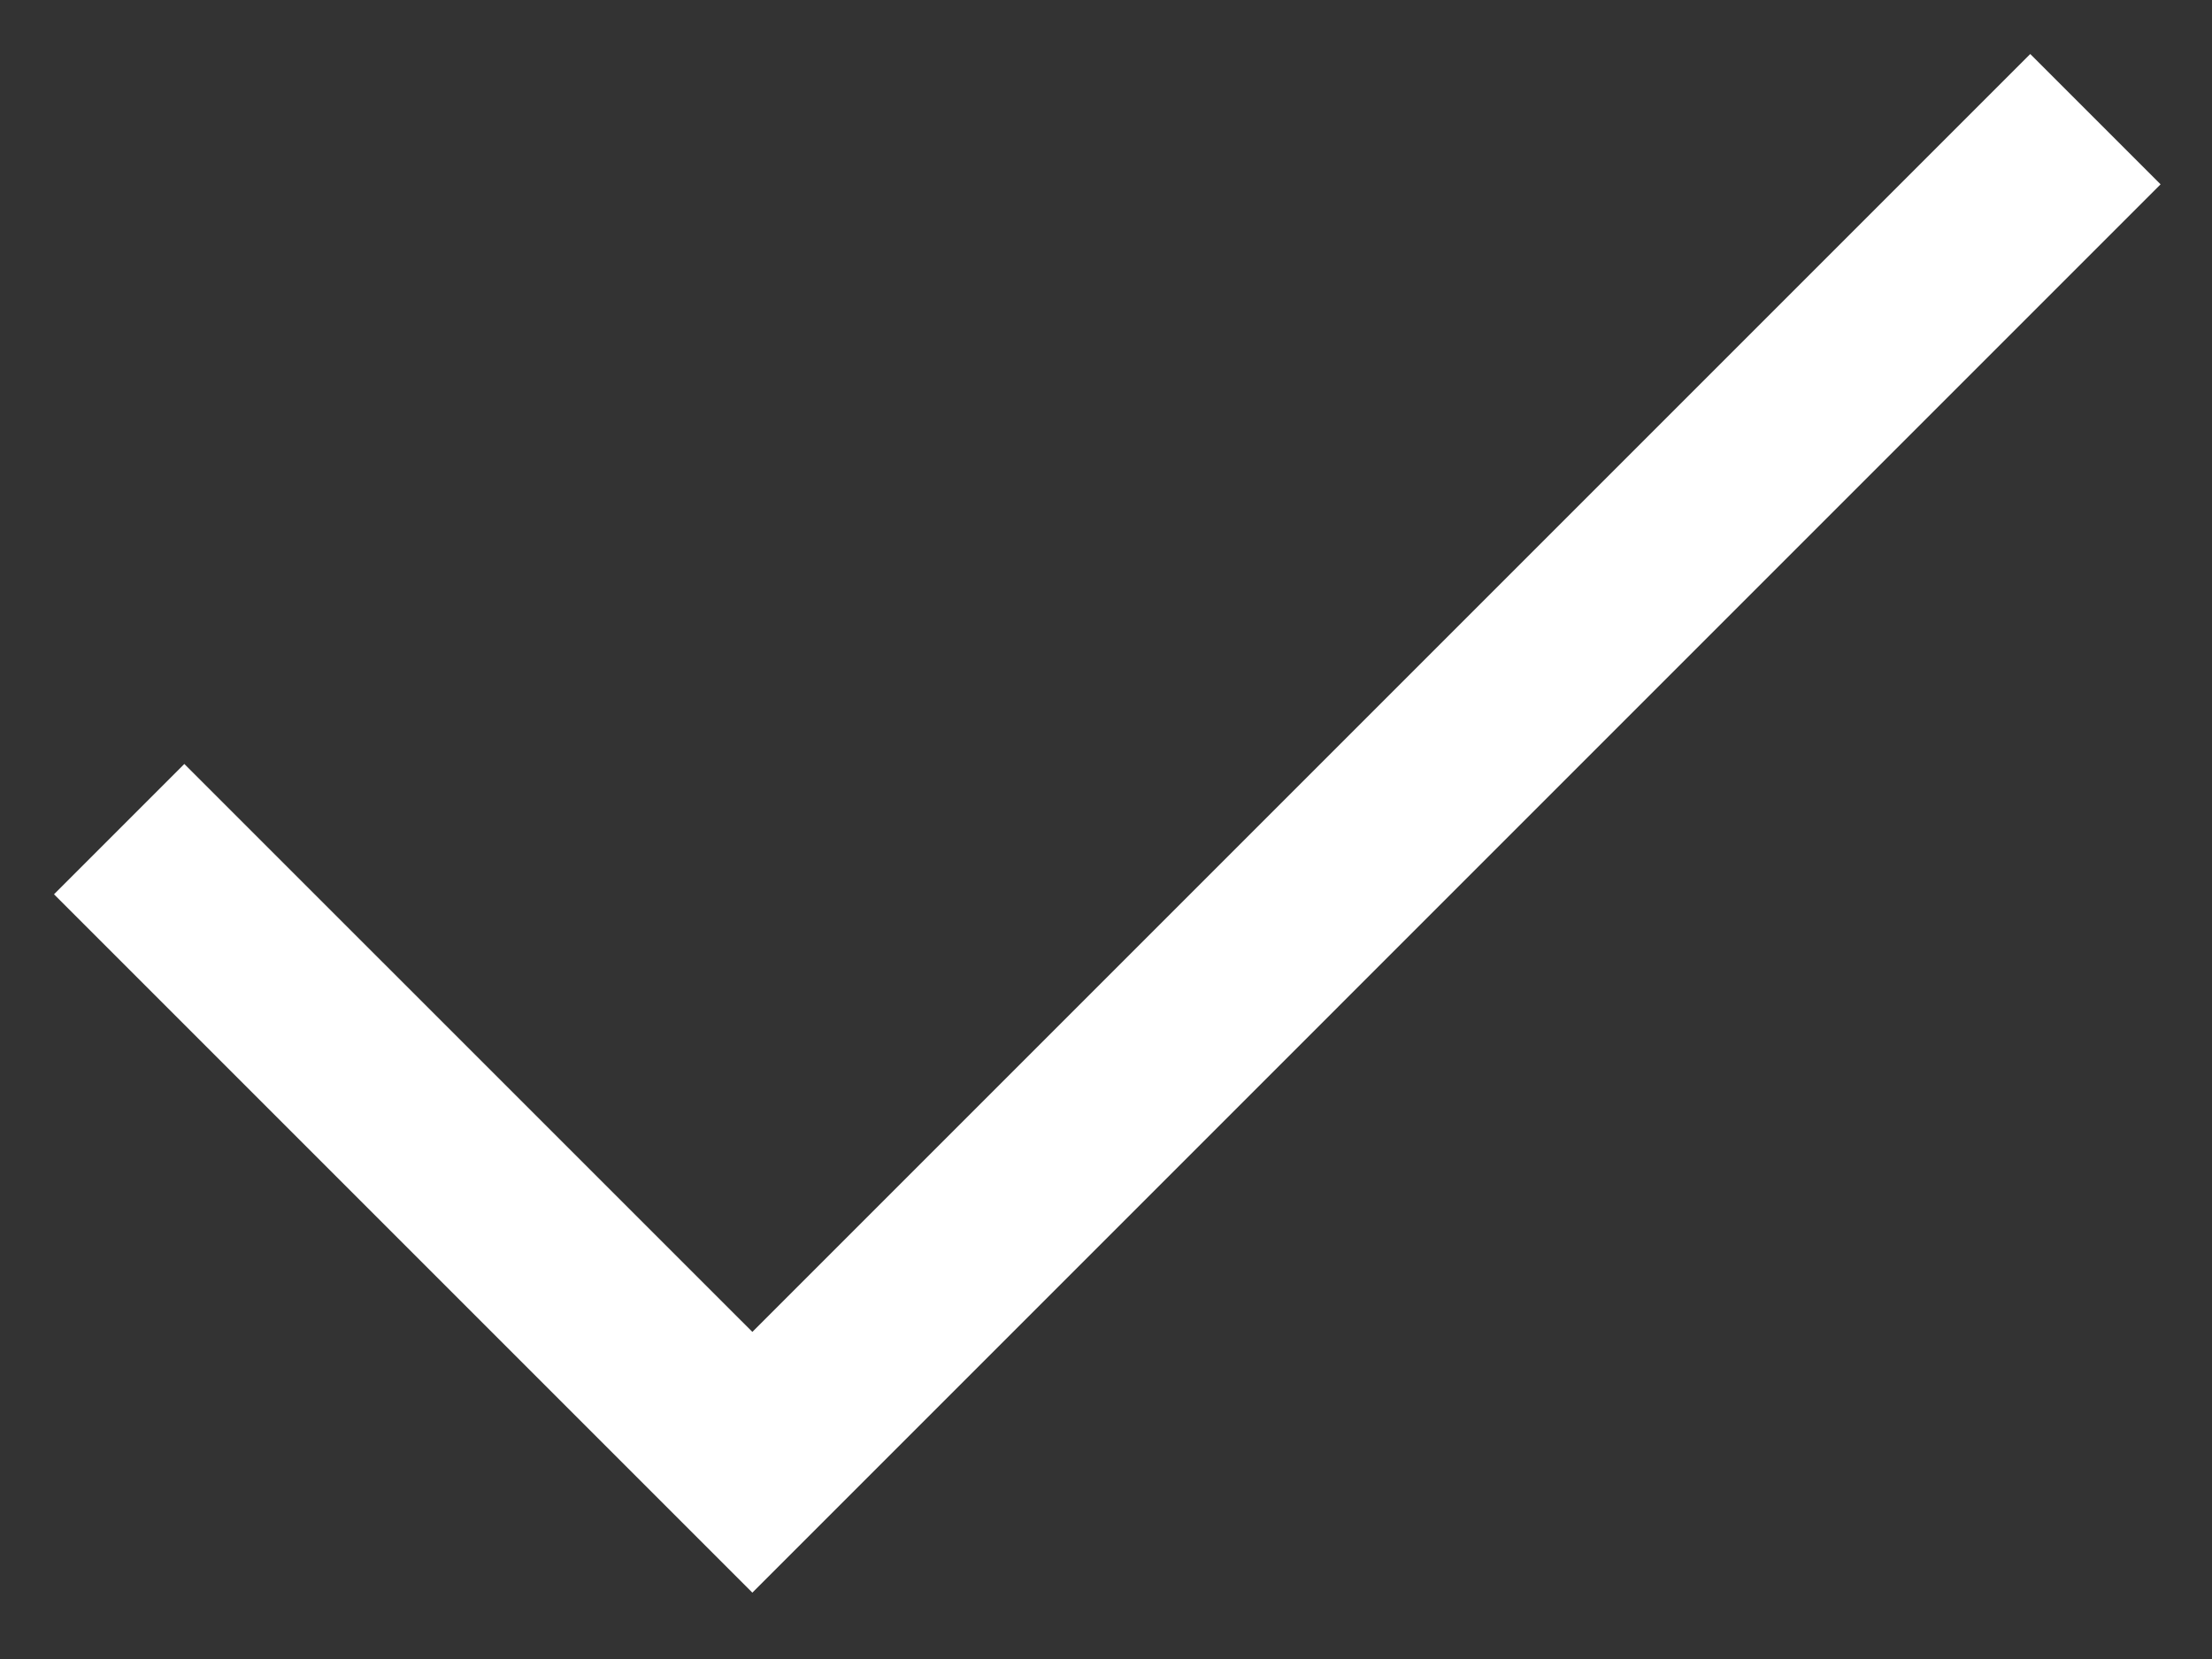 <svg width="24" height="18" viewBox="0 0 24 18" fill="none" xmlns="http://www.w3.org/2000/svg">
<rect x="0" y="0" width="24" height="18" fill="#333333" stroke="none"/>
<path fill-rule="evenodd" clip-rule="evenodd" d="M23.442 2L8.163 17.28L0.586 9.703L2 8.289L8.163 14.451L22.028 0.586L23.442 2Z" fill="white"/>
</svg>
